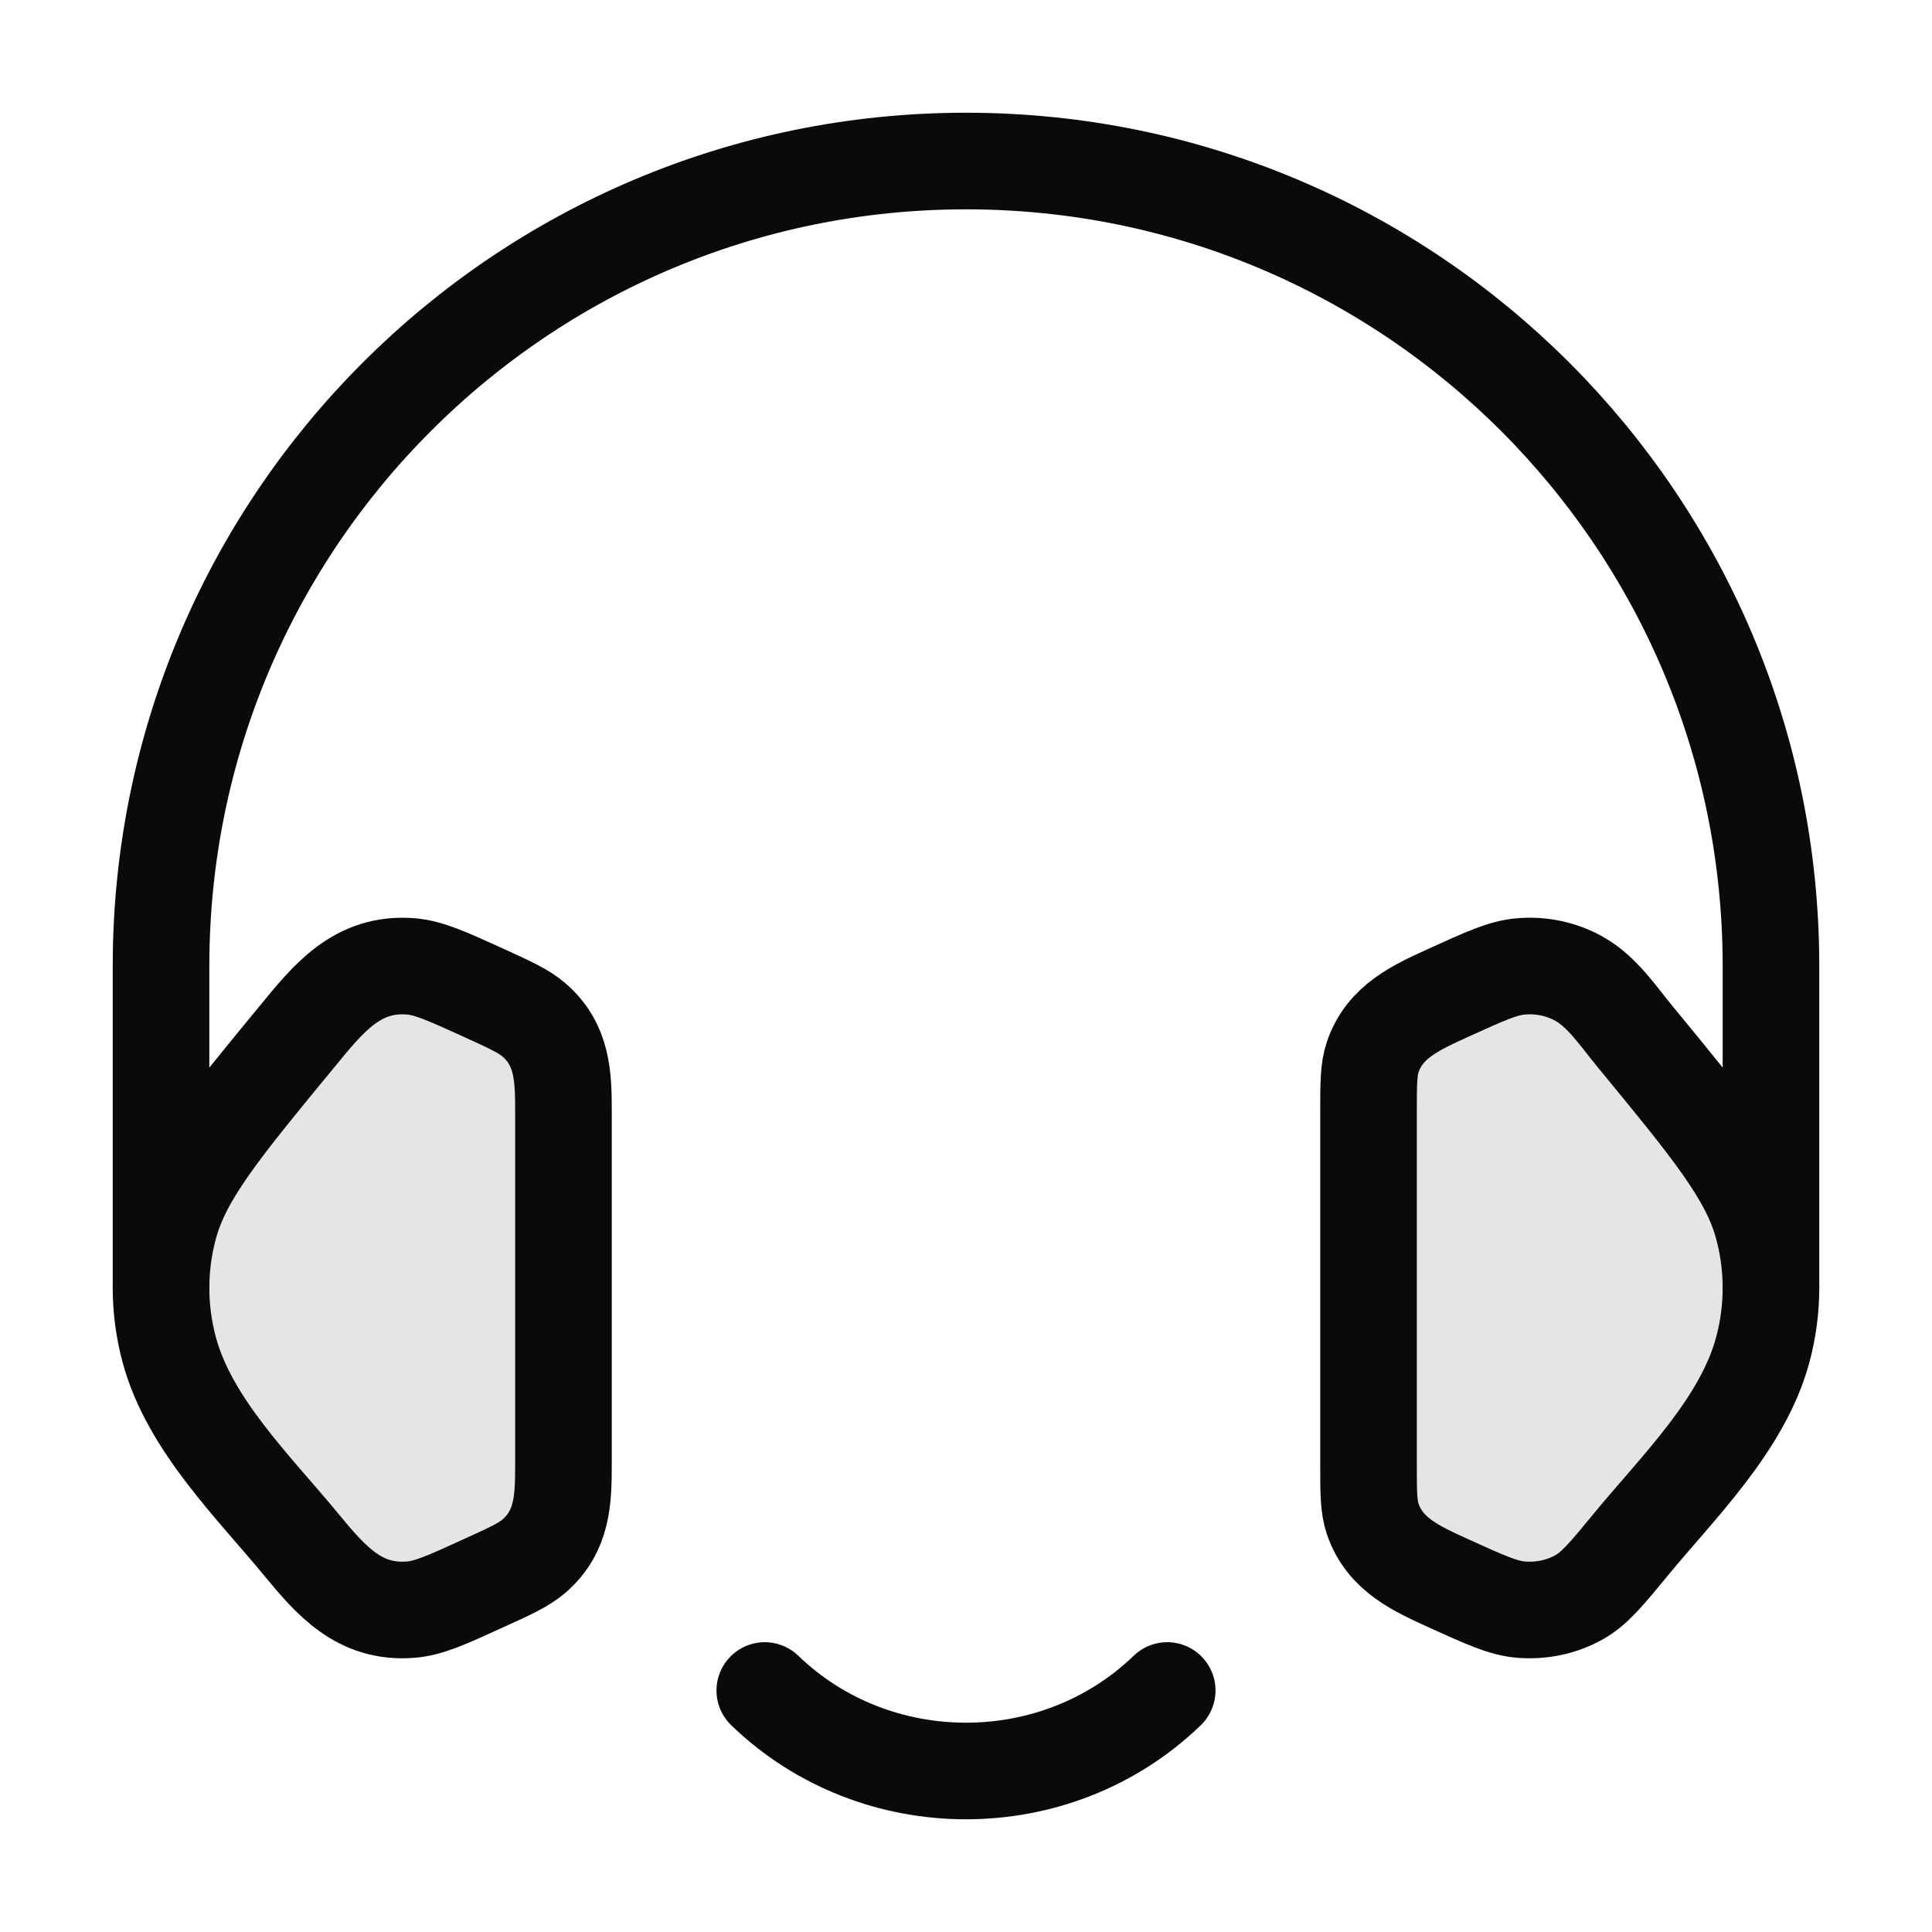<svg width="20" height="20" viewBox="0 0 20 20" fill="none" xmlns="http://www.w3.org/2000/svg">
<path d="M14.167 11.504C14.167 11.216 14.167 11.072 14.21 10.943C14.336 10.57 14.668 10.426 15.001 10.274C15.375 10.104 15.562 10.018 15.747 10.004C15.958 9.986 16.169 10.032 16.348 10.133C16.587 10.267 16.753 10.521 16.923 10.727C17.709 11.682 18.102 12.16 18.246 12.686C18.362 13.111 18.362 13.556 18.246 13.98C18.037 14.748 17.374 15.392 16.883 15.988C16.632 16.293 16.507 16.445 16.348 16.534C16.169 16.635 15.958 16.68 15.747 16.663C15.562 16.648 15.375 16.563 15.001 16.393C14.668 16.241 14.336 16.096 14.21 15.723C14.167 15.595 14.167 15.451 14.167 15.163V11.504Z" fill="#E7E5E4"/>
<path d="M5.833 11.504C5.833 11.141 5.823 10.815 5.53 10.56C5.423 10.467 5.282 10.403 4.999 10.274C4.625 10.104 4.438 10.019 4.253 10.004C3.697 9.959 3.397 10.338 3.077 10.728C2.291 11.682 1.898 12.16 1.754 12.686C1.638 13.111 1.638 13.556 1.754 13.98C1.963 14.748 2.626 15.392 3.117 15.988C3.426 16.363 3.721 16.706 4.253 16.663C4.438 16.648 4.625 16.563 4.999 16.392C5.282 16.264 5.423 16.199 5.53 16.107C5.823 15.851 5.833 15.526 5.833 15.163V11.504Z" fill="#E7E5E4"/>
<path d="M14.167 11.504C14.167 11.216 14.167 11.072 14.21 10.943C14.336 10.57 14.668 10.426 15.001 10.274C15.375 10.104 15.562 10.018 15.747 10.004C15.958 9.986 16.169 10.032 16.348 10.133C16.587 10.267 16.753 10.521 16.923 10.727C17.709 11.682 18.102 12.16 18.246 12.686C18.362 13.111 18.362 13.556 18.246 13.98C18.037 14.748 17.374 15.392 16.883 15.988C16.632 16.293 16.507 16.445 16.348 16.534C16.169 16.635 15.958 16.68 15.747 16.663C15.562 16.648 15.375 16.563 15.001 16.393C14.668 16.241 14.336 16.096 14.21 15.723C14.167 15.595 14.167 15.451 14.167 15.163V11.504Z" stroke="#0C0A09"/>
<path d="M7.917 17.5C9.067 18.611 10.933 18.611 12.083 17.5" stroke="#0C0A09" stroke-linecap="round" stroke-linejoin="round"/>
<path d="M5.833 11.504C5.833 11.141 5.823 10.815 5.53 10.56C5.423 10.467 5.282 10.403 4.999 10.274C4.625 10.104 4.438 10.019 4.253 10.004C3.697 9.959 3.397 10.338 3.077 10.728C2.291 11.682 1.898 12.16 1.754 12.686C1.638 13.111 1.638 13.556 1.754 13.98C1.963 14.748 2.626 15.392 3.117 15.988C3.426 16.363 3.721 16.706 4.253 16.663C4.438 16.648 4.625 16.563 4.999 16.392C5.282 16.264 5.423 16.199 5.53 16.107C5.823 15.851 5.833 15.526 5.833 15.163V11.504Z" stroke="#0C0A09"/>
<path d="M1.667 13.333V10C1.667 5.398 5.398 1.667 10 1.667C14.602 1.667 18.333 5.398 18.333 10L18.333 13.333" stroke="#0C0A09" stroke-linecap="round" stroke-linejoin="round"/>
</svg>

